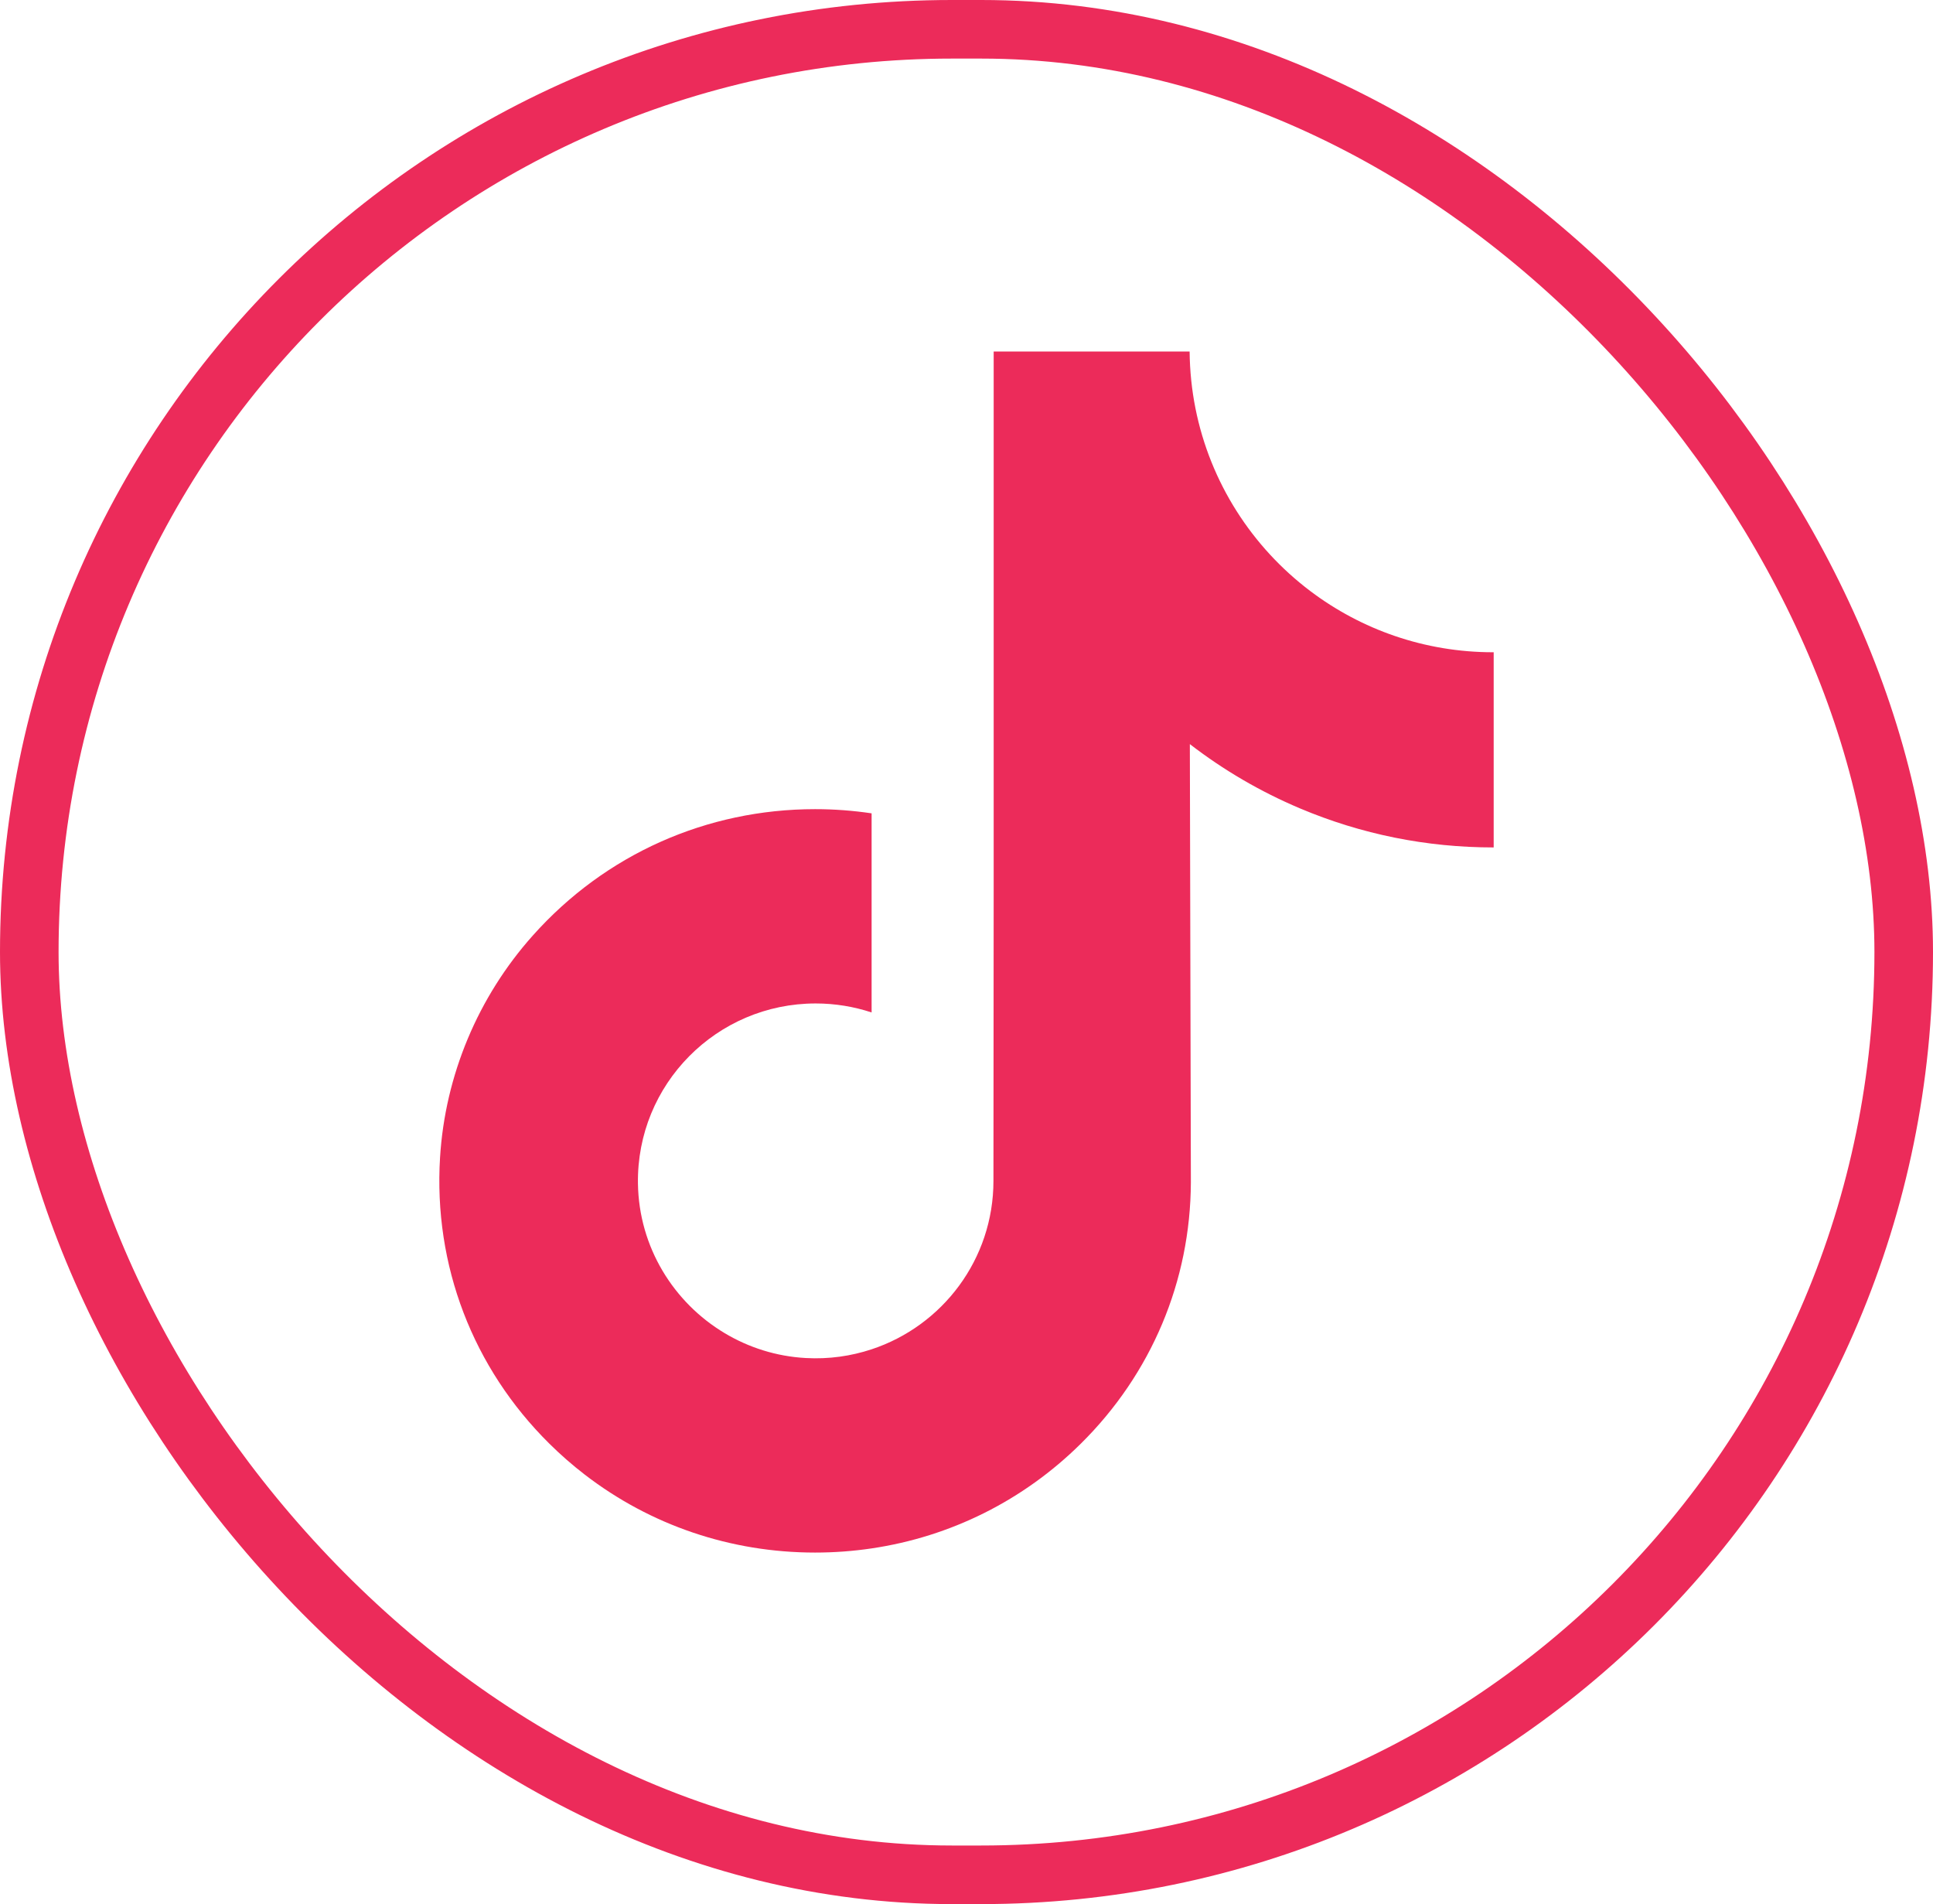 <svg width="66" height="65" viewBox="0 0 66 65" fill="none" xmlns="http://www.w3.org/2000/svg">
<rect x="1" y="1" width="64" height="63" rx="31.5" stroke="#EC2B5A" stroke-width="2"/>
<path d="M50.981 22.266C48.639 22.266 46.478 21.489 44.742 20.18C42.752 18.678 41.322 16.476 40.817 13.938C40.692 13.31 40.625 12.663 40.618 12H33.928V30.292L33.92 40.312C33.92 42.991 32.177 45.262 29.76 46.061C29.059 46.293 28.301 46.403 27.512 46.359C26.506 46.304 25.562 46 24.742 45.509C22.997 44.465 21.814 42.571 21.782 40.404C21.732 37.017 24.468 34.255 27.851 34.255C28.518 34.255 29.16 34.364 29.76 34.562V29.563V27.765C29.127 27.671 28.482 27.622 27.831 27.622C24.128 27.622 20.666 29.162 18.191 31.937C16.32 34.033 15.198 36.708 15.025 39.512C14.798 43.197 16.145 46.699 18.758 49.283C19.142 49.663 19.545 50.015 19.967 50.34C22.207 52.065 24.946 53 27.831 53C28.482 53 29.127 52.952 29.76 52.858C32.455 52.459 34.941 51.224 36.903 49.283C39.314 46.899 40.647 43.733 40.661 40.364L40.626 25.402C41.777 26.29 43.034 27.024 44.384 27.595C46.483 28.481 48.709 28.93 51 28.929V24.068V22.264C51.002 22.266 50.982 22.266 50.981 22.266Z" fill="#EC2B5A"/>
</svg>
